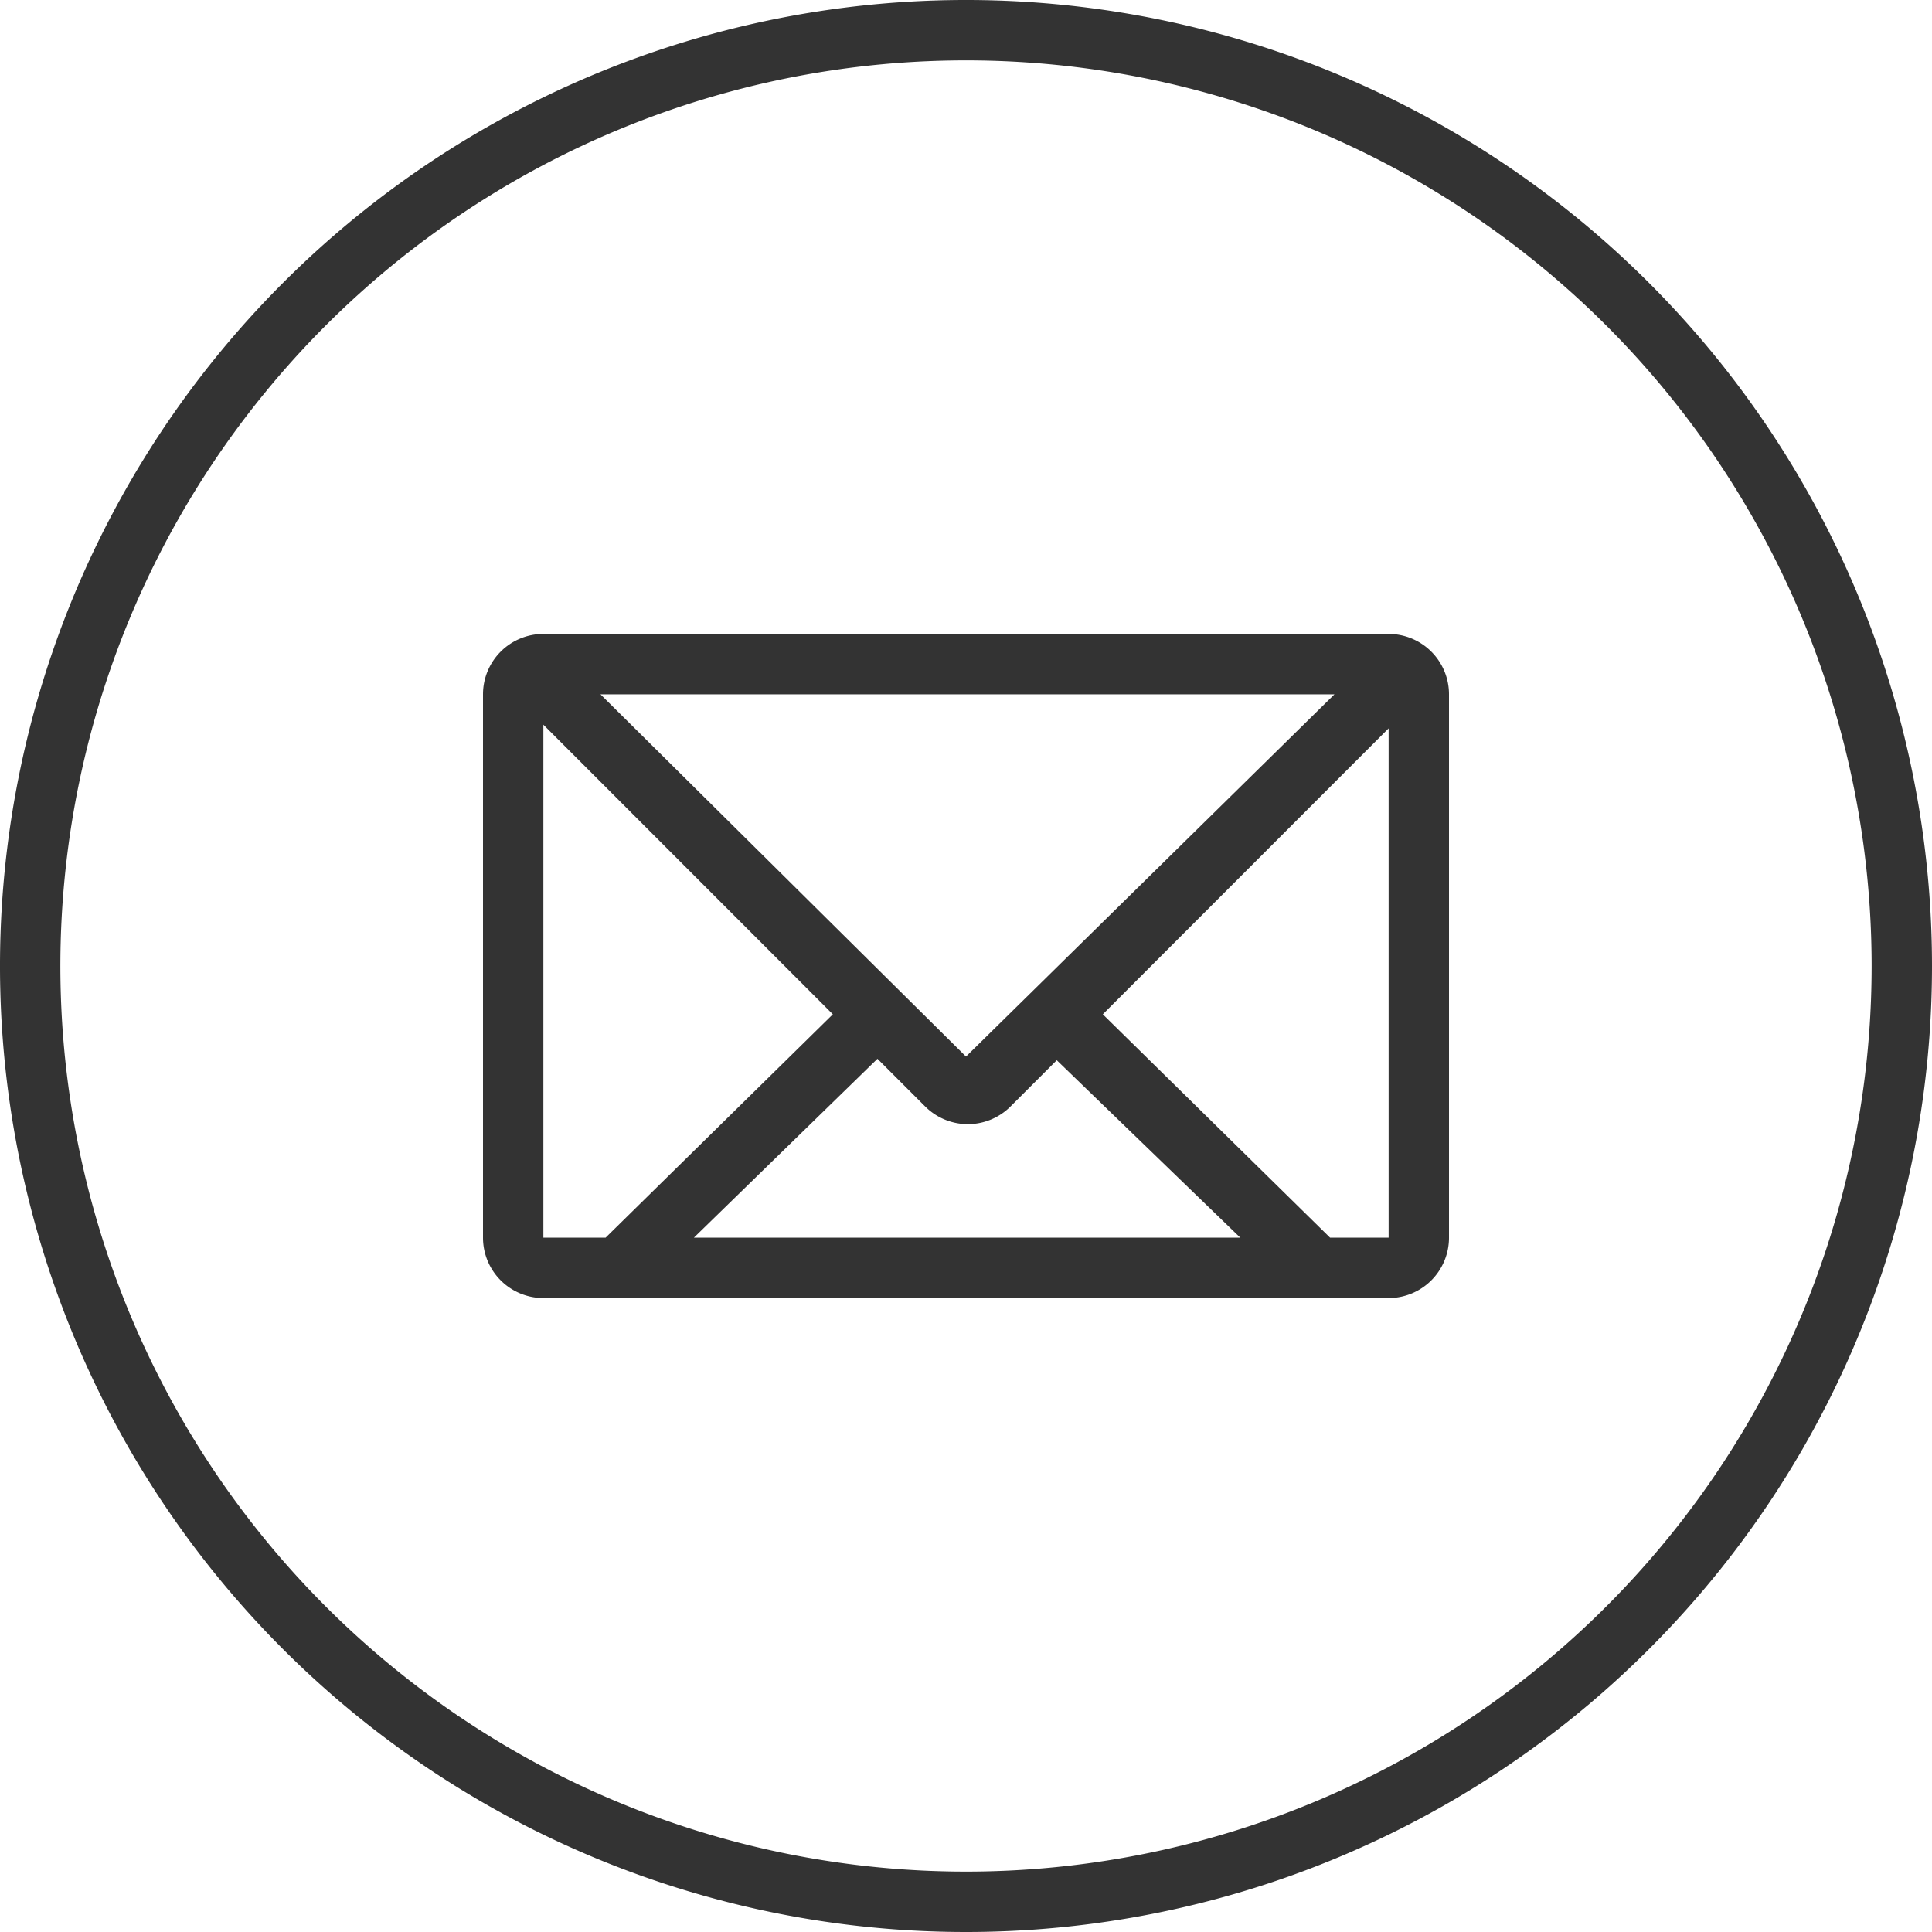 <?xml version="1.0" encoding="UTF-8" standalone="no"?> <svg xmlns="http://www.w3.org/2000/svg" xmlns:xlink="http://www.w3.org/1999/xlink" class="icon" viewBox="0 0 1024 1024" version="1.1" width="200" height="200"><path d="M512 1024a512 512 0 1 1 512-512 512 512 0 0 1-512 512z m0-992a480 480 0 1 0 480 480A480 480 0 0 0 512 32z m224 656H288a32 32 0 0 1-32-32V368a32 32 0 0 1 32-32h448a32 32 0 0 1 32 32v288a32 32 0 0 1-32 32z m-78.608-32l-97.28-94.064-24.512 24.512a32 32 0 0 1-45.248 0l-25.28-25.28L367.776 656h289.6zM288 656h32.976l120.448-118.4L288 384.096V656z m30.256-288L512 560l195.296-192H318.256zM736 386.048L584.512 537.6l120.464 118.4H736V386.048z" fill="#333333"></path></svg> 